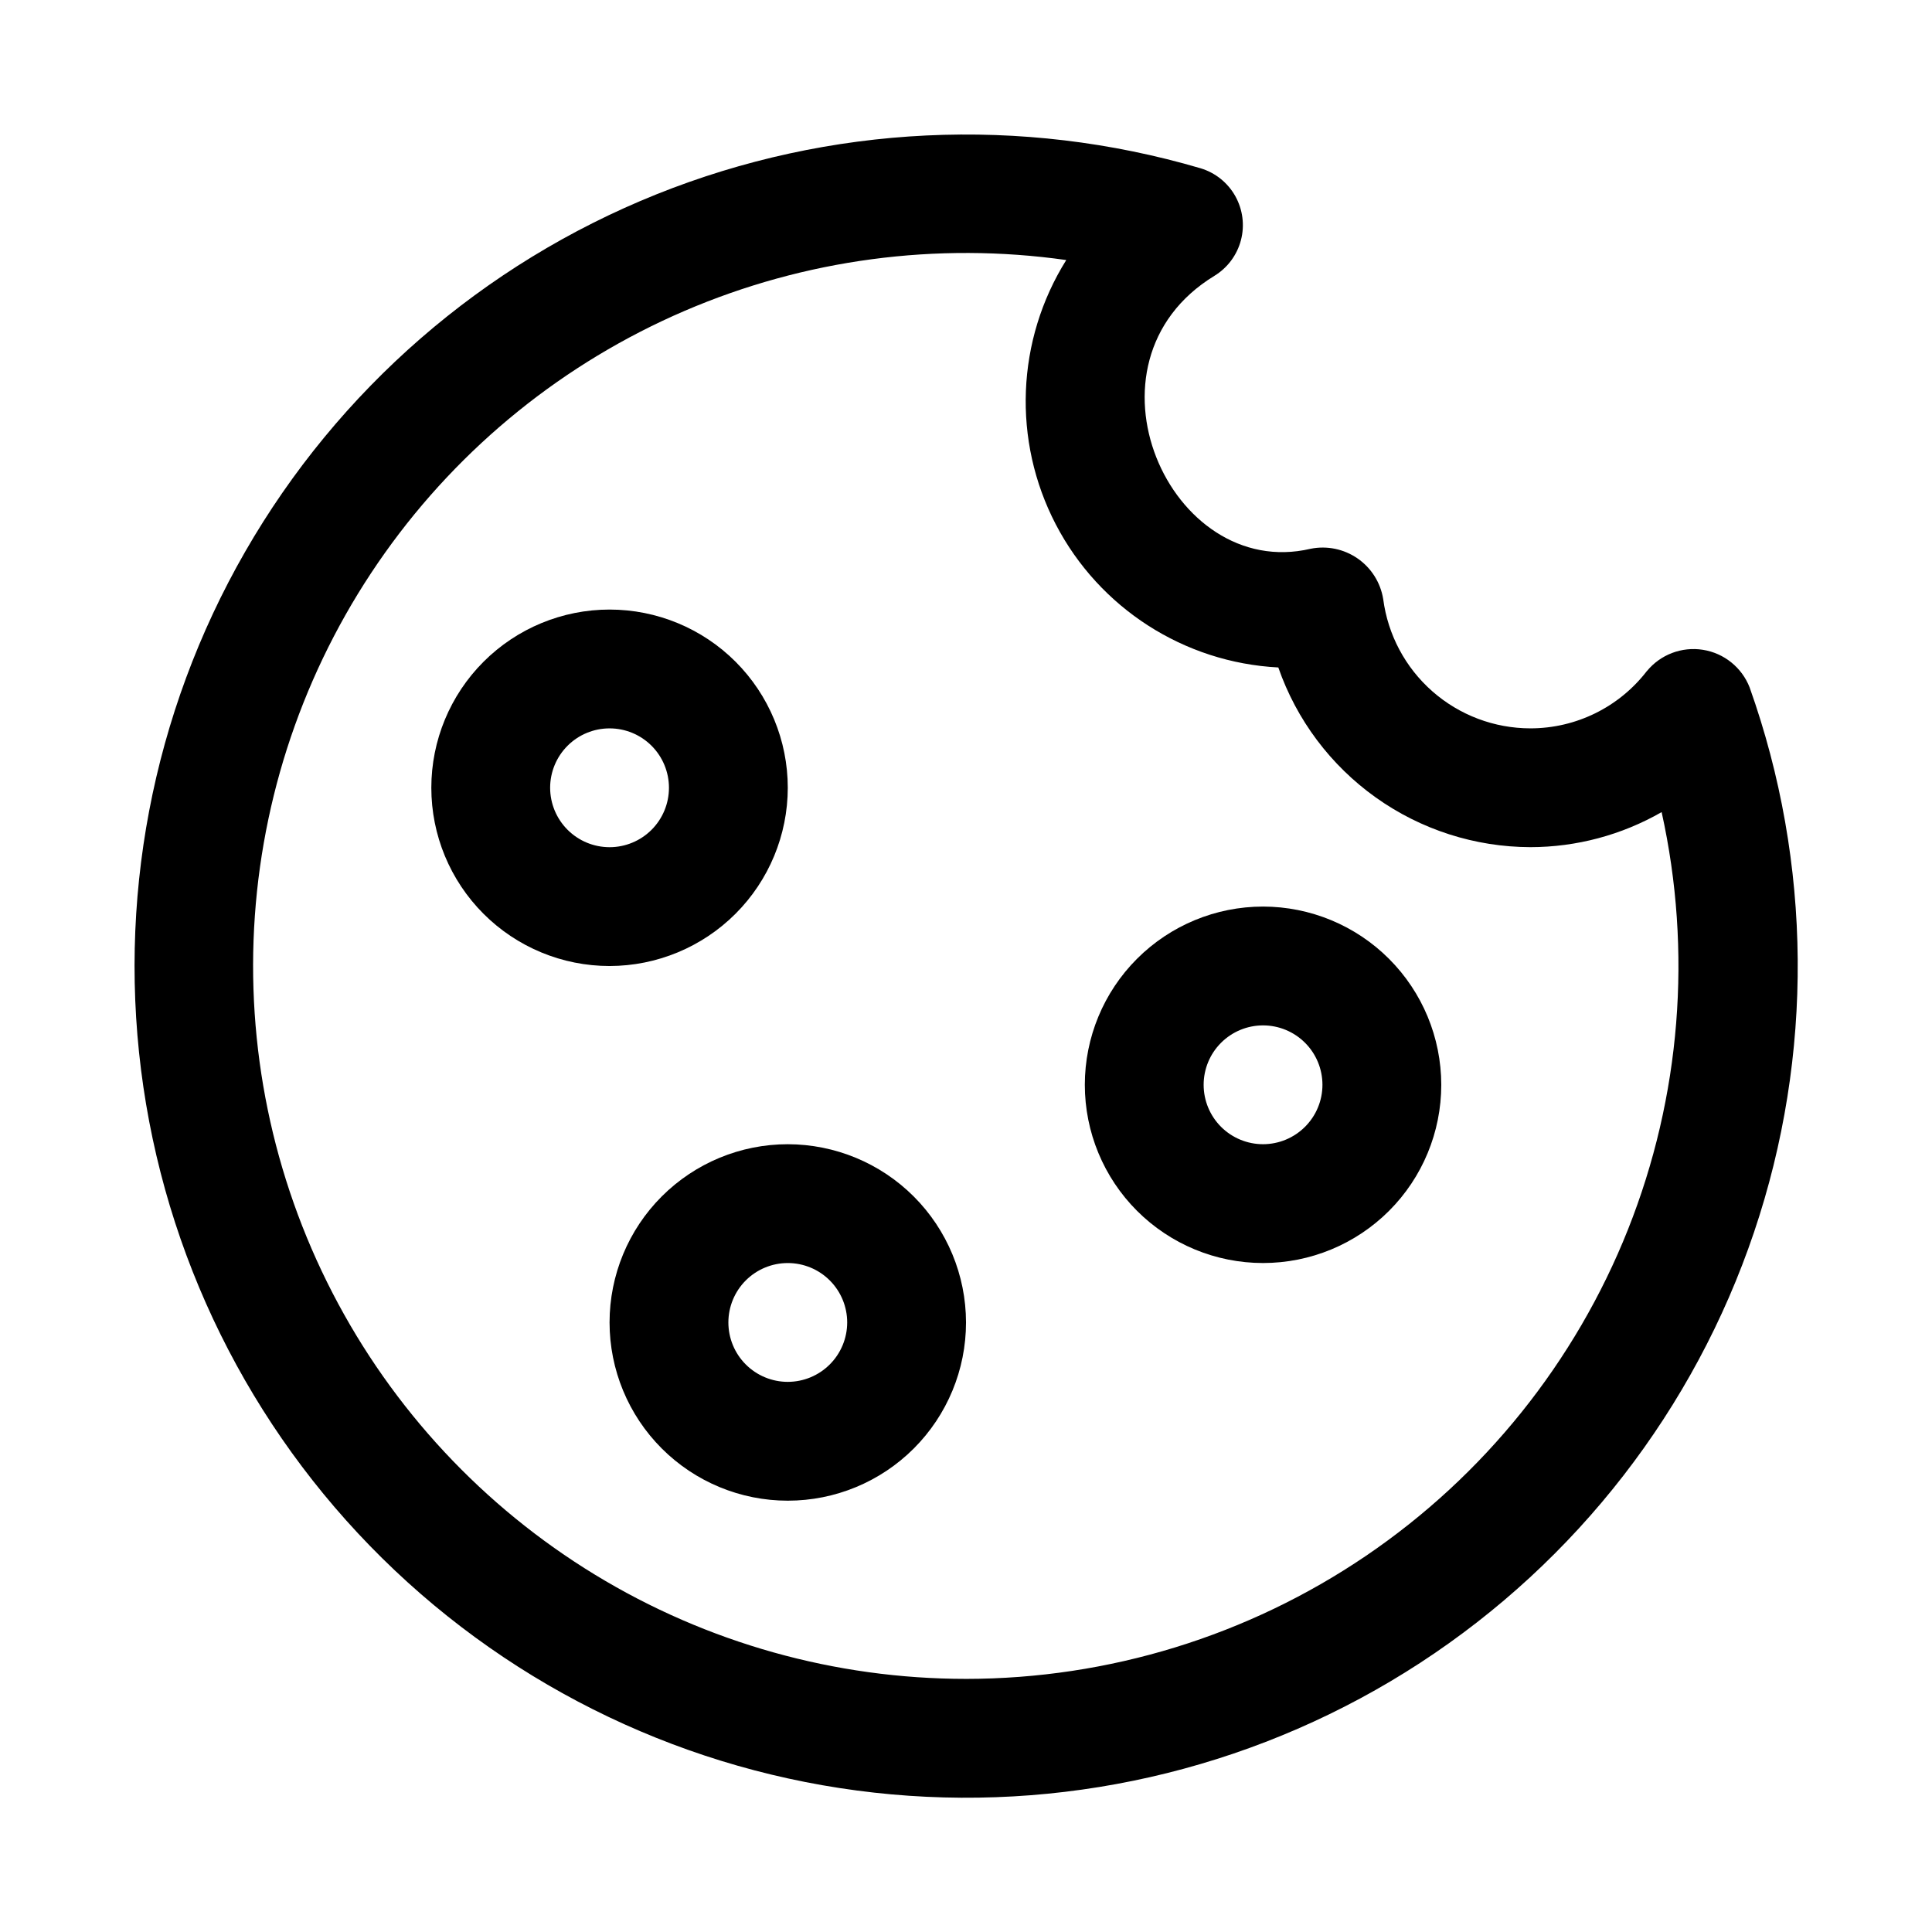 <?xml version="1.0" encoding="UTF-8"?>
<!-- Uploaded to: ICON Repo, www.svgrepo.com, Generator: ICON Repo Mixer Tools -->
<svg fill="#000000" width="800px" height="800px" version="1.1" viewBox="144 144 512 512" xmlns="http://www.w3.org/2000/svg">
 <g>
  <path d="m580.44 321.83c-7.375 9.582-18.781 15.195-30.875 15.191-9.555-0.008-18.777-3.488-25.953-9.793-7.18-6.305-11.816-15.008-13.051-24.48-0.707-4.356-3.156-8.238-6.785-10.75s-8.125-3.441-12.449-2.57c-37.277 8.762-63.27-49.27-25.504-72.324h-0.004c3.484-2.121 6.008-5.512 7.039-9.453 1.035-3.945 0.496-8.137-1.5-11.691-1.996-3.555-5.293-6.195-9.199-7.367-47.488-13.957-98.289-11.52-144.22 6.918-45.93 18.438-84.32 51.801-108.98 94.711-24.66 42.914-34.156 92.879-26.961 141.85 7.195 48.969 30.664 94.09 66.629 128.1 35.965 34.004 82.328 54.91 131.62 59.355 49.297 4.445 98.652-7.836 140.12-34.859 41.465-27.023 72.629-67.223 88.465-114.11 15.836-46.895 15.43-97.754-1.16-144.38-2.062-5.285-6.769-9.082-12.371-9.973-5.602-0.895-11.254 1.254-14.852 5.637zm-180.44 267.09c-34.672 0-68.676-9.543-98.285-27.582s-53.688-43.879-69.59-74.688c-15.906-30.809-23.023-65.398-20.582-99.984 2.445-34.586 14.359-67.832 34.438-96.102 20.078-28.266 47.547-50.461 79.398-64.156 31.852-13.695 66.859-18.363 101.19-13.492-13.27 21.211-14.324 47.859-2.773 70.055 11.551 22.191 33.984 36.617 58.969 37.914 4.828 13.883 13.852 25.918 25.82 34.449 11.965 8.531 26.289 13.133 40.984 13.172 12.207-0.012 24.195-3.215 34.781-9.289 8.164 36.914 5.062 75.43-8.902 110.57-13.965 35.133-38.152 65.27-69.43 86.512-31.277 21.238-68.211 32.605-106.02 32.625z"/>
  <path d="m352.77 447.23c-12.527 0-24.539 4.977-33.398 13.836-8.855 8.855-13.832 20.871-13.832 33.395 0 12.527 4.977 24.543 13.832 33.398 8.859 8.859 20.871 13.836 33.398 13.836s24.543-4.977 33.398-13.836c8.859-8.855 13.836-20.871 13.836-33.398-0.016-12.52-4.996-24.527-13.852-33.383-8.855-8.852-20.859-13.832-33.383-13.848zm0 62.977c-4.176 0-8.18-1.66-11.133-4.613-2.953-2.949-4.609-6.957-4.609-11.133 0-4.172 1.656-8.18 4.609-11.133 2.953-2.949 6.957-4.609 11.133-4.609s8.18 1.66 11.133 4.609c2.953 2.953 4.613 6.961 4.613 11.133-0.004 4.176-1.664 8.18-4.617 11.129-2.953 2.953-6.953 4.613-11.129 4.617z"/>
  <path d="m352.77 352.77c0-12.527-4.977-24.539-13.832-33.398-8.859-8.855-20.871-13.832-33.398-13.832s-24.543 4.977-33.398 13.832c-8.859 8.859-13.836 20.871-13.836 33.398s4.977 24.543 13.836 33.398c8.855 8.859 20.871 13.836 33.398 13.836 12.523-0.016 24.527-4.996 33.383-13.852 8.855-8.855 13.836-20.859 13.848-33.383zm-62.977 0c0-4.176 1.66-8.18 4.613-11.133 2.953-2.953 6.957-4.609 11.133-4.609 4.176 0 8.18 1.656 11.133 4.609 2.953 2.953 4.609 6.957 4.609 11.133s-1.656 8.18-4.609 11.133c-2.953 2.953-6.957 4.613-11.133 4.613-4.176-0.004-8.18-1.664-11.129-4.617-2.953-2.953-4.613-6.953-4.617-11.129z"/>
  <path d="m478.72 384.25c-12.527 0-24.539 4.977-33.398 13.836-8.859 8.855-13.832 20.871-13.832 33.398 0 12.523 4.973 24.539 13.832 33.398 8.859 8.855 20.871 13.832 33.398 13.832s24.539-4.977 33.398-13.832c8.859-8.859 13.832-20.875 13.832-33.398-0.012-12.523-4.992-24.531-13.848-33.383-8.855-8.855-20.859-13.836-33.383-13.852zm0 62.977c-4.176 0-8.18-1.66-11.133-4.609-2.953-2.953-4.609-6.957-4.609-11.133s1.656-8.184 4.609-11.133c2.953-2.953 6.957-4.613 11.133-4.613s8.18 1.66 11.133 4.613c2.953 2.949 4.609 6.957 4.609 11.133 0 4.172-1.66 8.176-4.613 11.125-2.953 2.953-6.953 4.613-11.129 4.617z"/>
 </g>
</svg>